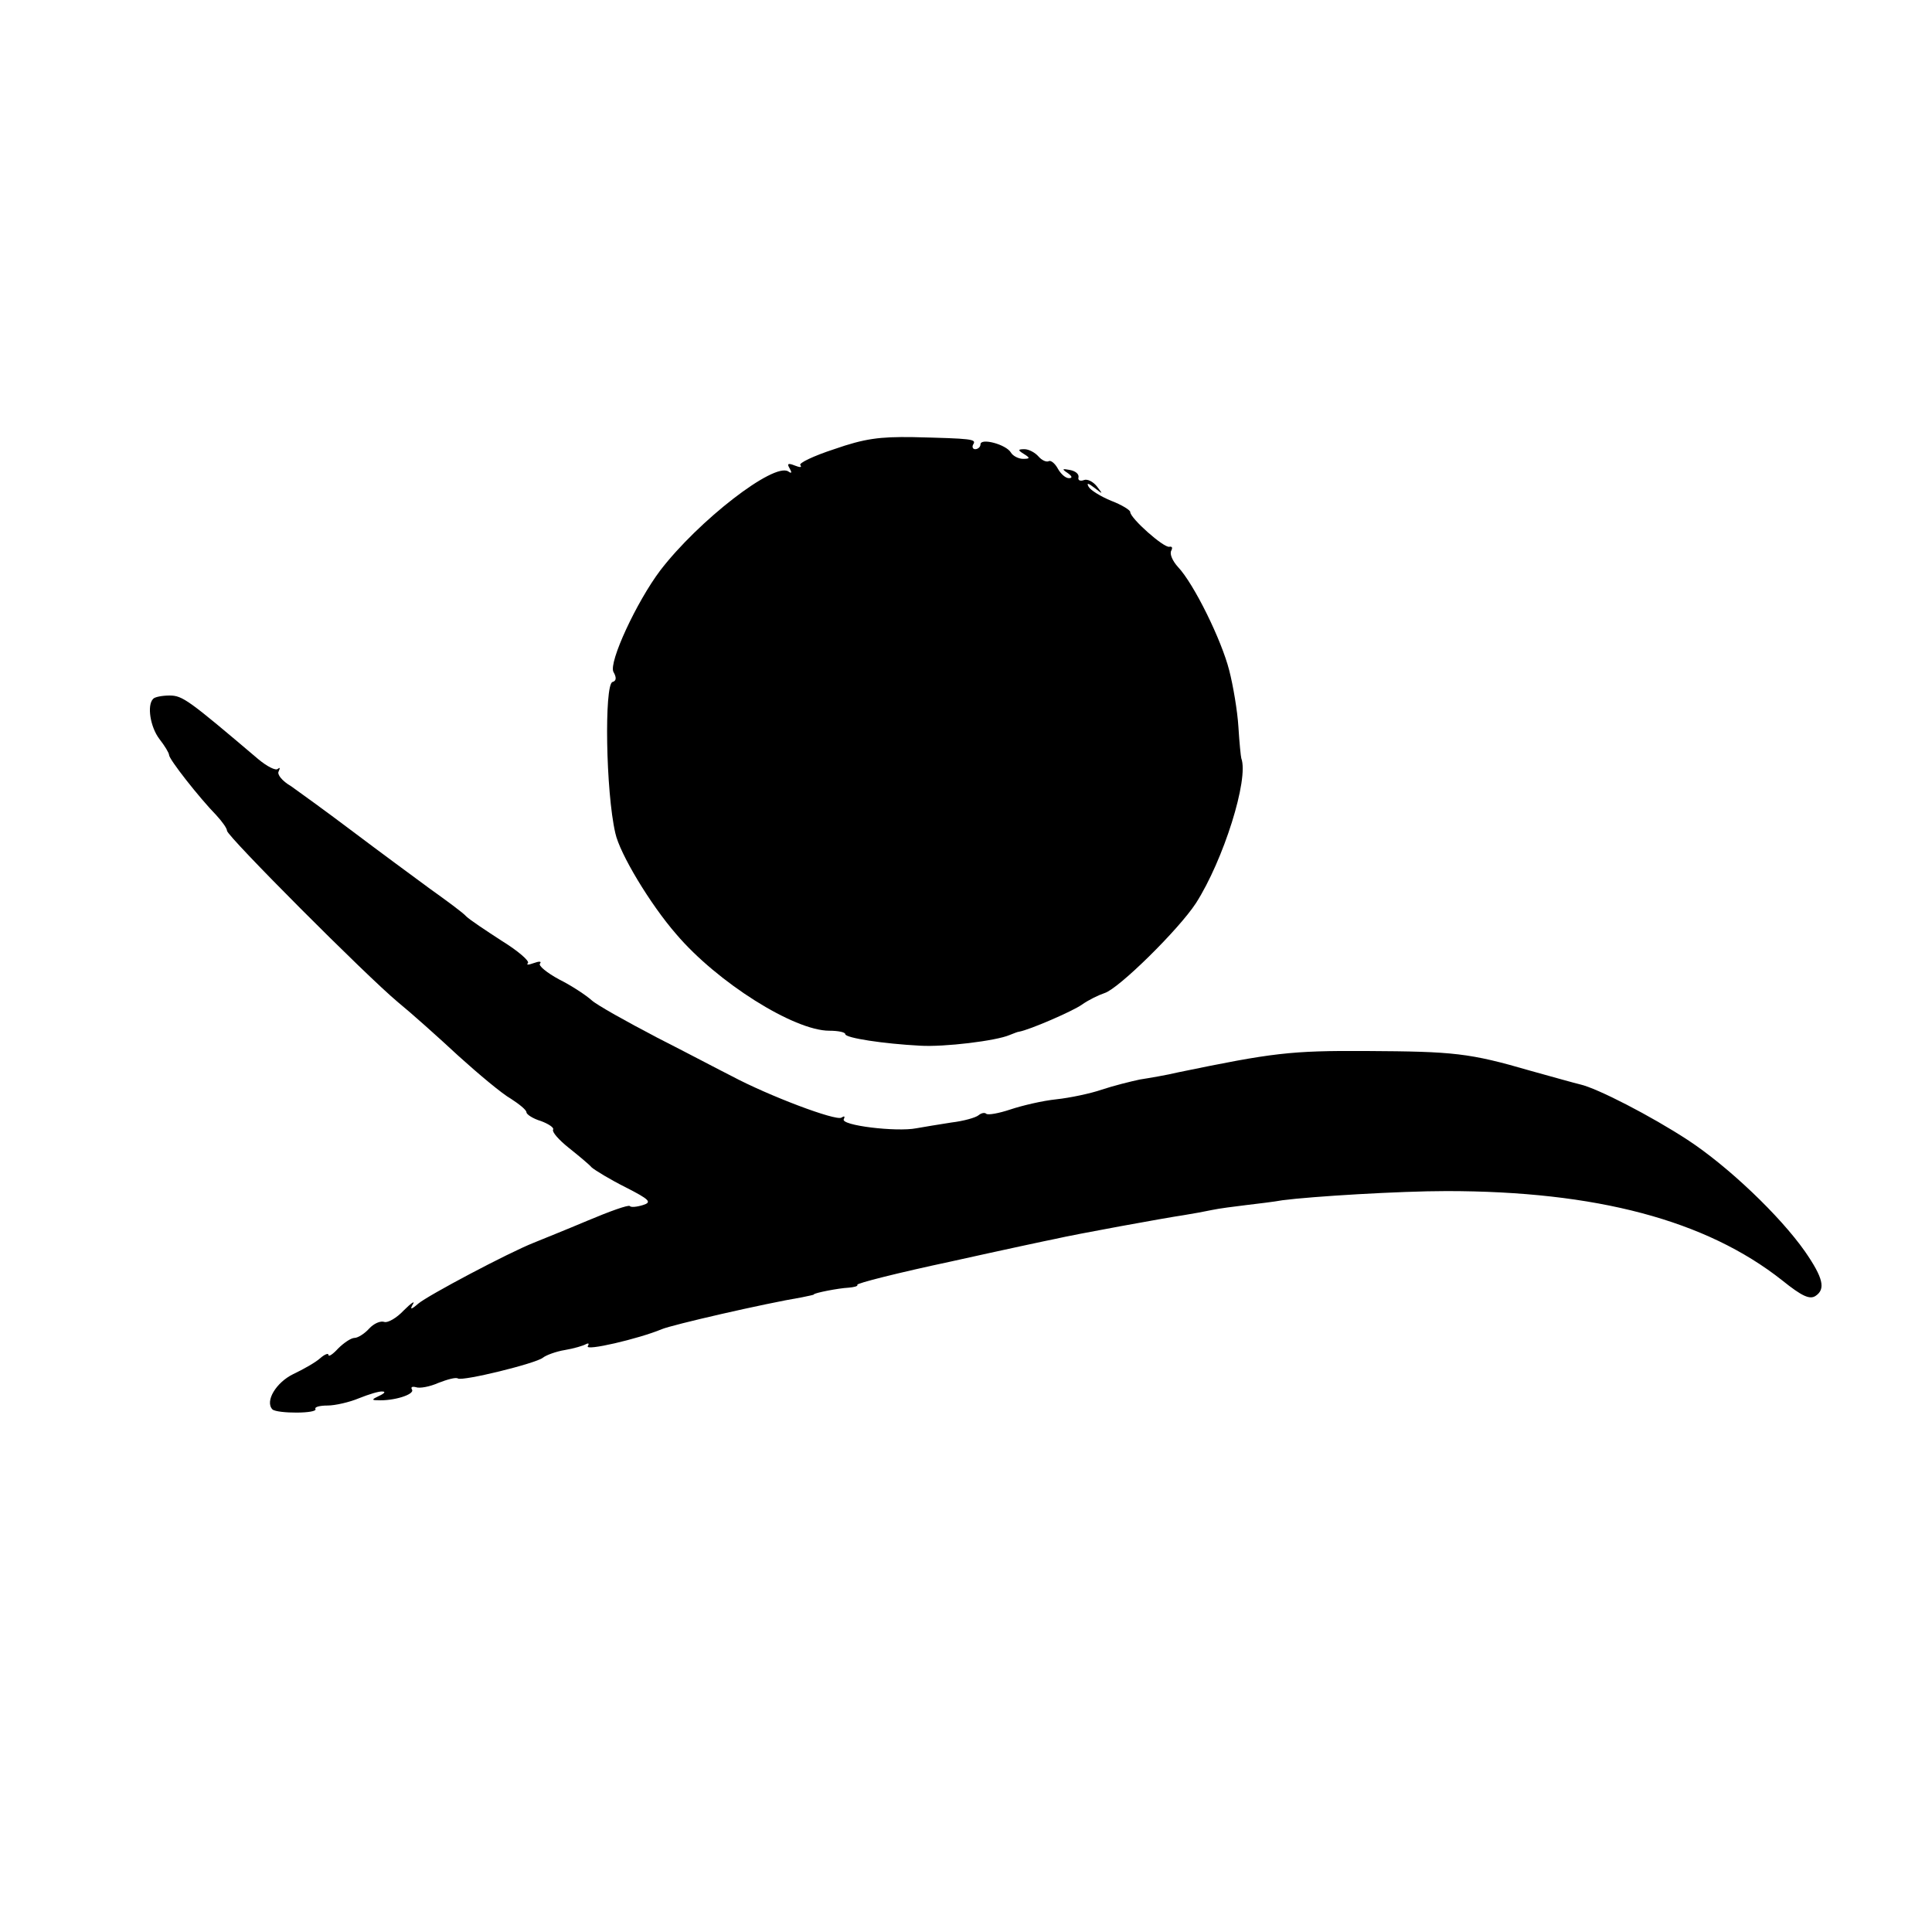<?xml version="1.0" standalone="no"?>
<!DOCTYPE svg PUBLIC "-//W3C//DTD SVG 20010904//EN"
 "http://www.w3.org/TR/2001/REC-SVG-20010904/DTD/svg10.dtd">
<svg version="1.0" xmlns="http://www.w3.org/2000/svg"
 width="400pt" height="400pt" viewBox="0 0 400 400"
 preserveAspectRatio="xMidYMid meet">
<g transform="translate(0,400) scale(0.1,-0.1)"
fill="#000000" stroke="none">
<path d="M1727 3070 c-43 -14 -74 -29 -70 -33 4 -5 -1 -5 -11 -1 -15 6 -17 4
-11 -6 5 -9 4 -11 -3 -6 -30 19 -186 -102 -265 -205 -49 -65 -107 -190 -97
-210 7 -12 6 -19 -2 -21 -17 -6 -14 -227 6 -313 9 -42 72 -147 126 -209 85
-100 244 -200 317 -200 18 0 33 -3 33 -7 0 -8 79 -20 155 -24 50 -3 157 10
185 22 8 3 17 7 20 7 22 4 110 42 130 56 14 10 35 20 47 24 29 9 153 131 189
186 57 89 110 257 94 300 -1 3 -4 32 -6 65 -2 33 -11 86 -19 117 -16 63 -73
179 -106 214 -11 12 -18 27 -14 34 3 6 2 9 -4 8 -11 -3 -81 59 -81 72 0 4 -18
15 -39 23 -22 9 -43 22 -47 29 -5 9 -1 8 12 -2 18 -14 18 -14 5 3 -8 10 -20
16 -27 13 -8 -3 -13 0 -11 6 1 7 -7 13 -18 15 -16 3 -17 2 -5 -6 10 -7 11 -11
3 -11 -7 0 -17 9 -23 20 -6 11 -15 18 -19 15 -5 -2 -14 2 -21 10 -7 8 -20 15
-29 15 -14 0 -14 -2 -1 -10 13 -8 13 -10 -2 -10 -9 0 -21 6 -25 13 -10 17 -63
31 -63 17 0 -5 -5 -10 -11 -10 -5 0 -7 5 -4 10 7 11 -2 12 -125 15 -69 1 -100
-3 -163 -25z"/>
<path d="M317 2553 c-13 -13 -6 -58 13 -83 11 -14 20 -29 20 -33 0 -9 62 -88
98 -125 12 -13 22 -27 22 -32 0 -11 288 -300 354 -355 27 -22 83 -72 125 -111
42 -38 91 -79 109 -89 17 -11 32 -23 32 -28 0 -4 13 -13 30 -18 16 -6 28 -14
25 -18 -2 -5 12 -21 32 -37 20 -16 42 -34 48 -41 7 -6 38 -25 70 -41 51 -26
55 -31 36 -37 -13 -4 -25 -5 -27 -2 -3 3 -42 -11 -87 -30 -45 -19 -95 -39
-112 -46 -53 -21 -219 -109 -239 -126 -15 -13 -18 -13 -11 -1 5 8 -4 2 -19
-13 -15 -16 -33 -26 -40 -24 -8 3 -22 -3 -32 -14 -9 -10 -23 -19 -30 -19 -7 0
-22 -10 -34 -22 -11 -12 -20 -18 -20 -13 0 4 -8 1 -17 -7 -10 -9 -35 -23 -56
-33 -35 -17 -59 -56 -43 -73 10 -9 95 -9 89 1 -2 4 9 7 25 7 16 0 46 7 65 15
20 8 42 15 49 14 7 0 4 -4 -7 -9 -15 -7 -16 -9 -4 -9 34 -2 78 12 72 22 -3 5
0 7 8 5 8 -3 29 1 47 9 18 7 36 12 40 9 10 -6 161 31 176 43 6 5 27 13 46 16
18 3 38 9 43 12 6 3 7 1 4 -4 -7 -11 105 15 153 35 21 9 212 53 290 66 14 3
25 5 25 6 0 3 51 13 72 14 11 1 20 3 18 6 -2 3 85 25 193 48 108 24 206 45
217 47 38 9 230 44 265 49 19 3 46 8 60 11 14 3 45 7 70 10 25 3 59 7 75 10
61 8 243 19 340 19 309 0 537 -60 695 -185 41 -33 57 -40 69 -32 21 14 16 37
-22 92 -52 74 -159 176 -243 231 -75 49 -187 107 -223 115 -9 2 -55 15 -102
28 -127 37 -159 40 -339 41 -159 1 -196 -4 -390 -44 -25 -6 -61 -12 -80 -15
-19 -4 -55 -13 -79 -21 -23 -8 -66 -17 -94 -20 -29 -3 -71 -13 -95 -21 -24 -8
-46 -12 -50 -9 -3 3 -10 2 -16 -3 -6 -5 -31 -12 -56 -15 -25 -4 -57 -9 -73
-12 -41 -8 -158 6 -150 19 3 6 1 7 -5 3 -12 -7 -150 45 -227 86 -22 11 -92 48
-155 80 -63 33 -124 67 -135 77 -11 10 -41 30 -67 43 -26 14 -44 29 -40 33 4
5 -2 5 -13 1 -11 -4 -16 -4 -12 0 4 4 -20 25 -54 46 -34 22 -67 44 -74 51 -6
7 -40 32 -75 57 -34 25 -106 78 -159 118 -53 40 -111 82 -128 94 -19 11 -30
25 -26 31 3 7 3 9 -2 5 -4 -4 -22 5 -40 20 -145 123 -157 132 -184 132 -15 0
-31 -3 -34 -7z"/>
</g>
</svg>
